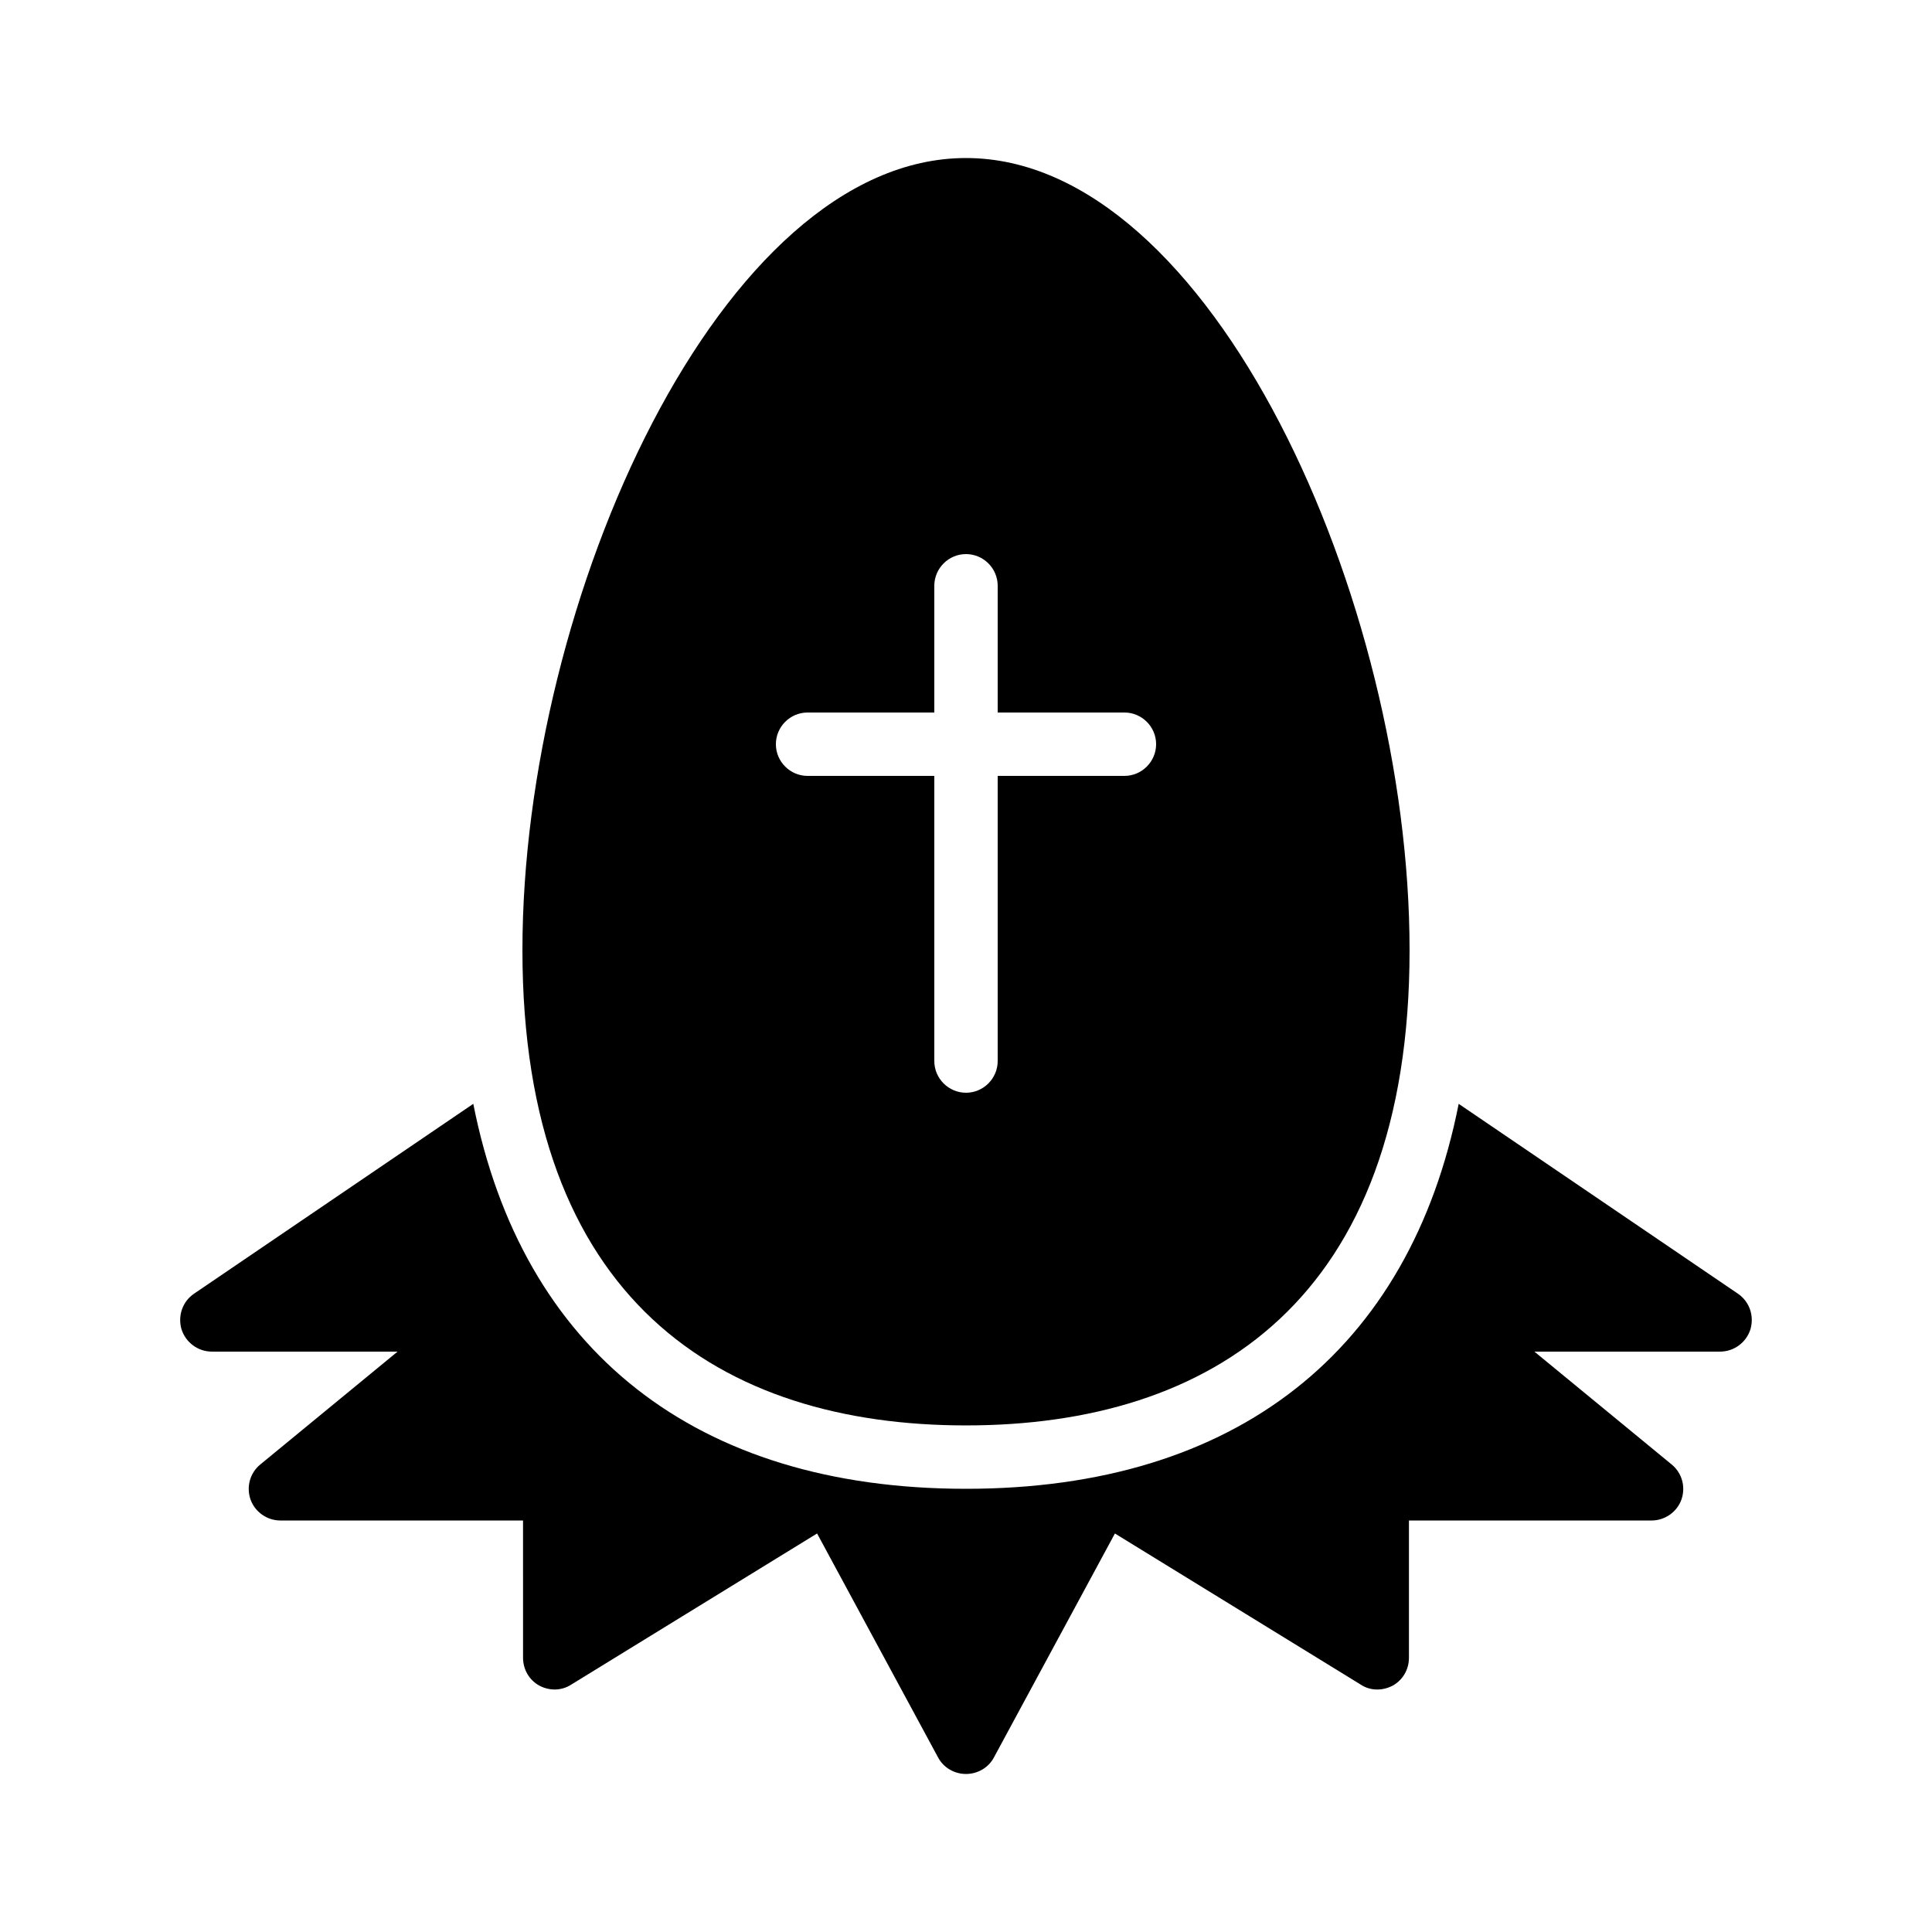 <?xml version="1.0" encoding="UTF-8"?>
<!-- Uploaded to: SVG Repo, www.svgrepo.com, Generator: SVG Repo Mixer Tools -->
<svg fill="#000000" width="800px" height="800px" version="1.1" viewBox="144 144 512 512" xmlns="http://www.w3.org/2000/svg">
 <g>
  <path d="m607.9 496.23c-1.09 3.527-4.367 5.961-8.062 5.961h-49.207l36.359 29.895c2.773 2.266 3.781 5.961 2.606 9.32-1.176 3.273-4.363 5.539-7.891 5.539h-64.32v36.359c0 3.106-1.594 5.879-4.281 7.391-2.688 1.43-5.961 1.43-8.48-0.25l-65.16-40.055-32.074 59.367c-1.43 2.684-4.285 4.363-7.391 4.363s-5.961-1.68-7.391-4.367l-32.074-59.367-65.16 40.055c-2.602 1.68-5.793 1.68-8.48 0.25-2.688-1.512-4.281-4.281-4.281-7.391l-0.004-36.355h-64.316c-3.527 0-6.719-2.266-7.894-5.543-1.176-3.356-0.168-7.051 2.602-9.316l36.359-29.895h-49.207c-3.695 0-6.969-2.434-8.062-5.961-1.008-3.527 0.254-7.305 3.359-9.406l73.977-50.297c12.934 65.414 58.949 102.02 130.57 102.02s117.64-36.609 130.57-102.02l73.977 50.297c3.106 2.102 4.363 5.879 3.356 9.406z"/>
  <path d="m400 185.88c-64.906 0-117.55 117.14-117.55 209.92 0 92.785 52.648 125.95 117.55 125.95s117.55-33.168 117.55-125.95c0-92.785-52.648-209.92-117.55-209.92zm41.984 163.74h-33.586v75.57c0 4.617-3.777 8.398-8.398 8.398-4.617 0-8.398-3.777-8.398-8.398v-75.57h-33.586c-4.617 0-8.398-3.777-8.398-8.398 0-4.617 3.777-8.398 8.398-8.398h33.586v-33.586c0-4.617 3.777-8.398 8.398-8.398 4.617 0 8.398 3.777 8.398 8.398v33.586h33.586c4.617 0 8.398 3.777 8.398 8.398-0.004 4.621-3.781 8.398-8.398 8.398z"/>
 </g>
</svg>